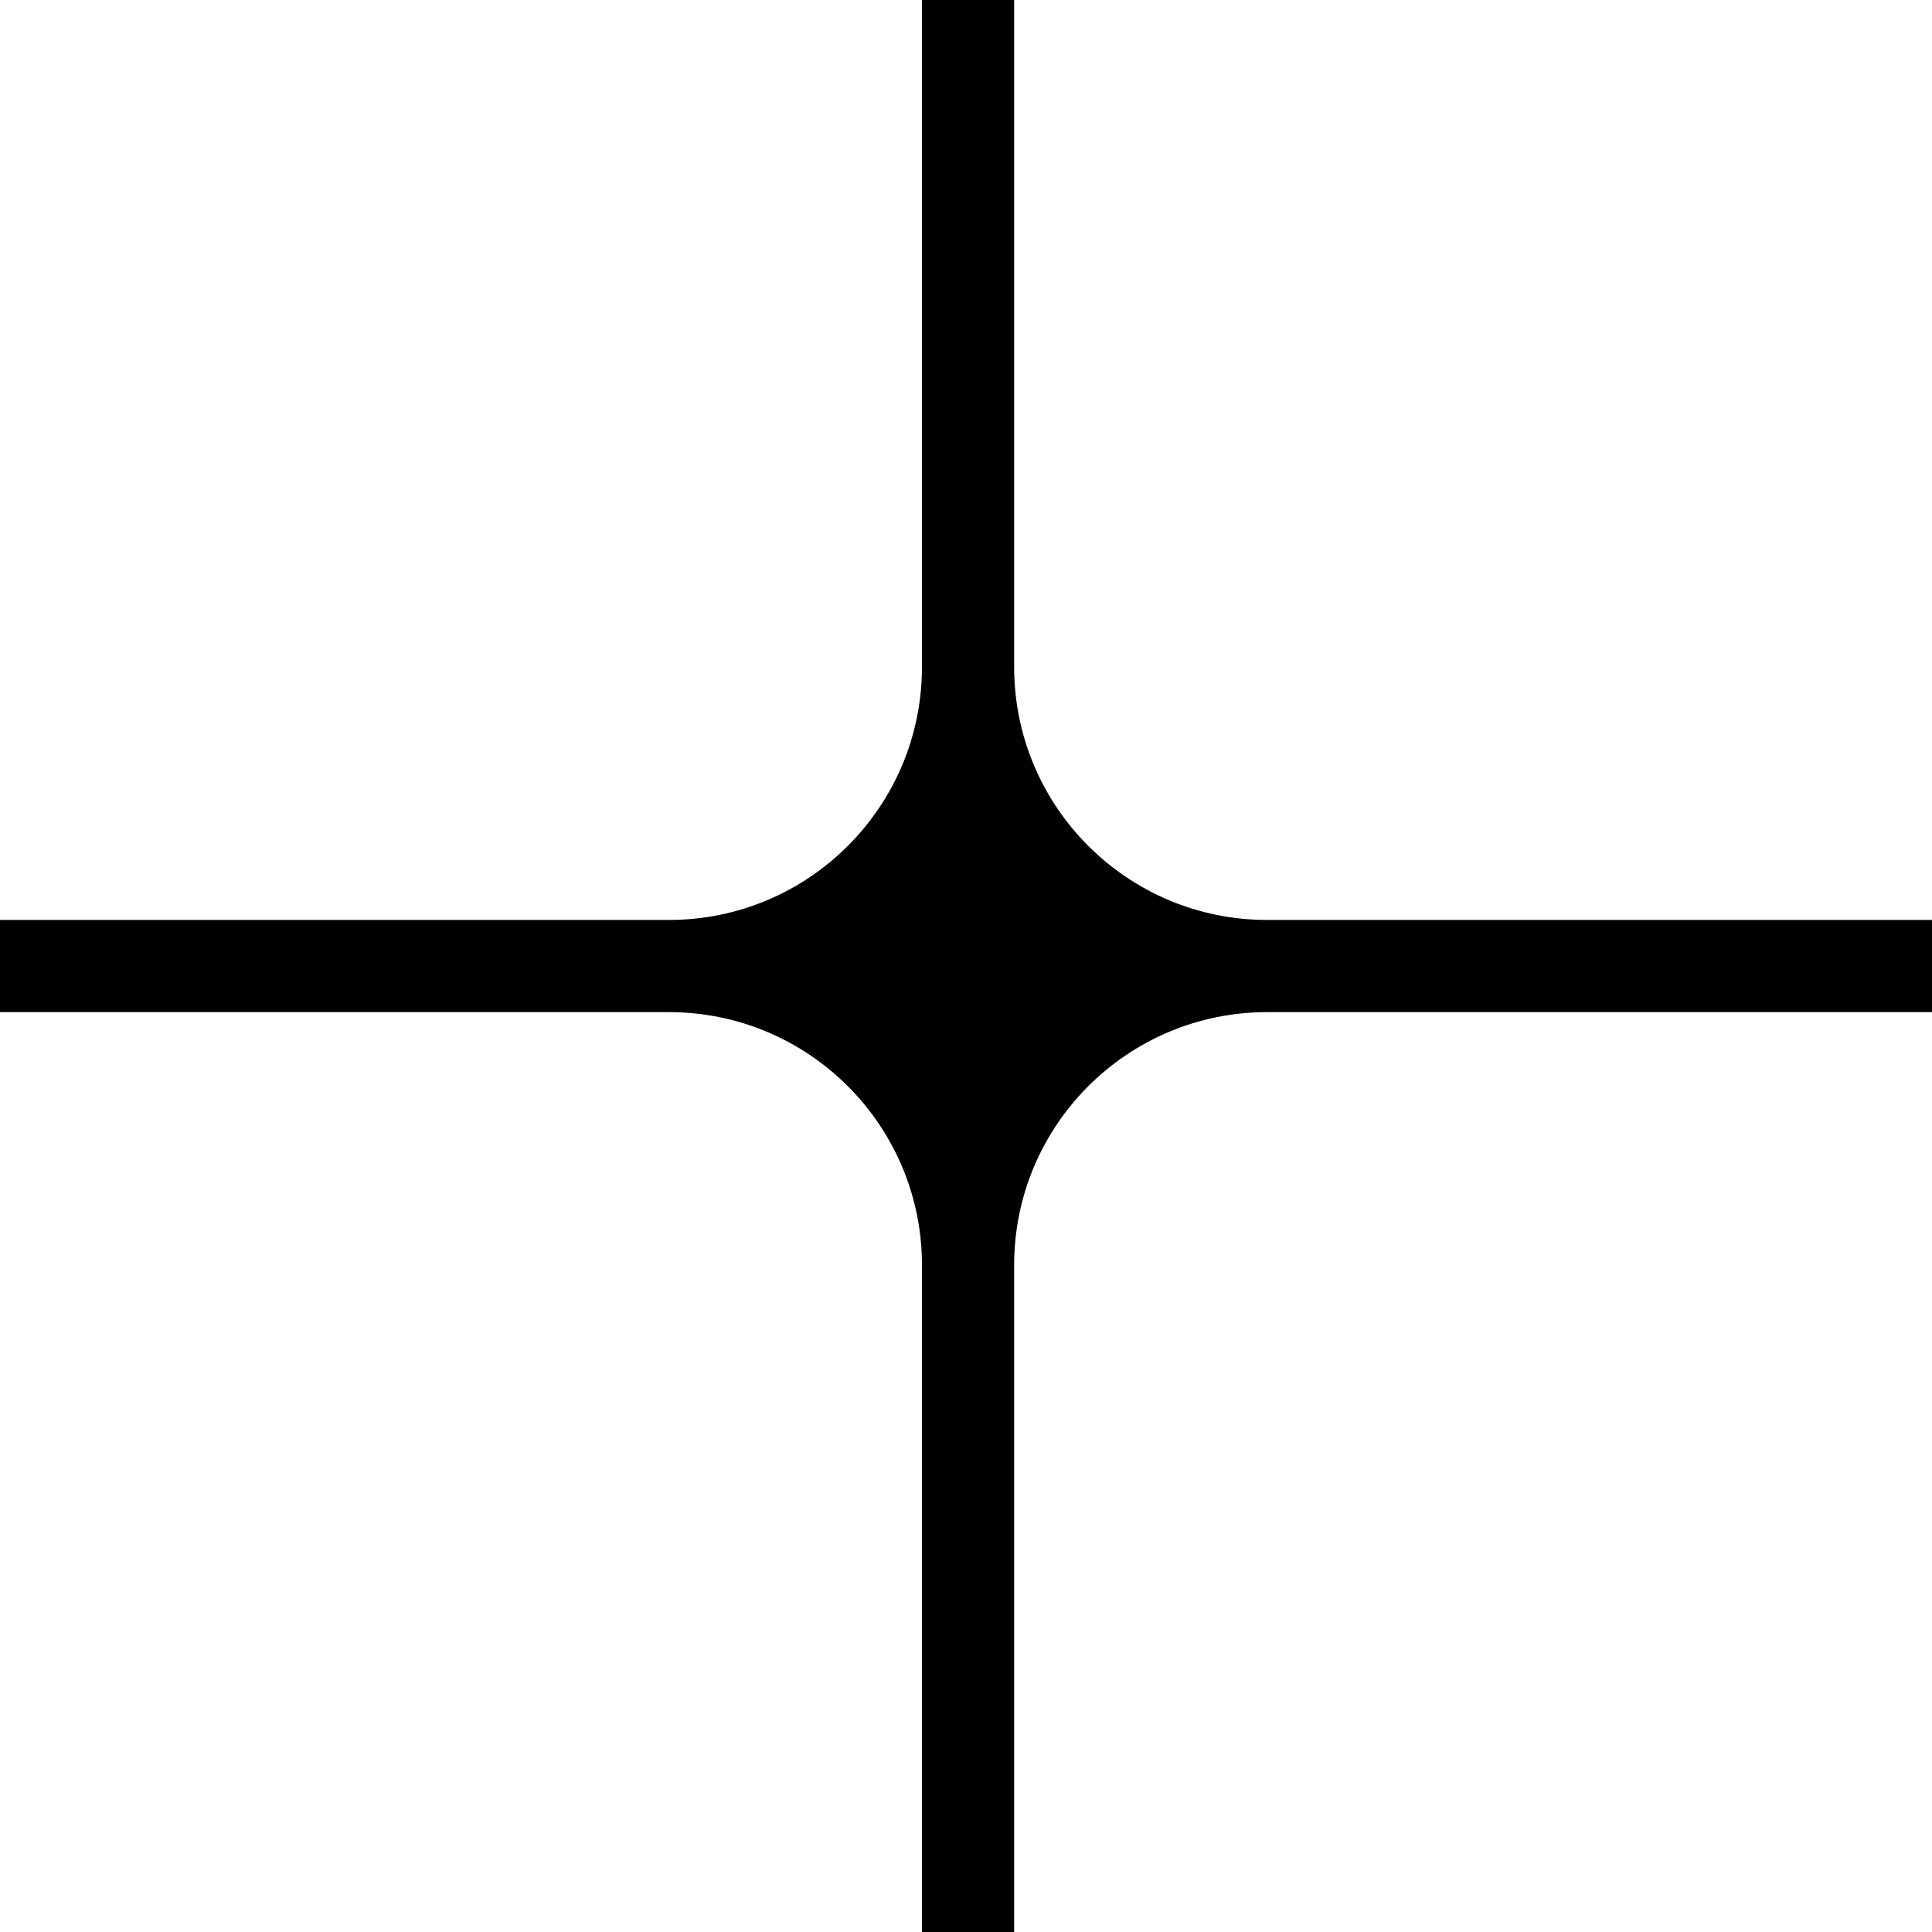 <svg width="24" height="24" viewBox="0 0 24 24" fill="none" xmlns="http://www.w3.org/2000/svg">
<path fill-rule="evenodd" clip-rule="evenodd" d="M12.598 0L11.453 0V8.285C11.453 10.021 10.046 11.428 8.31 11.428H4.37137e-07L0 12.573H8.31C10.046 12.573 11.453 13.98 11.453 15.716L11.453 24H12.598L12.598 15.716C12.598 13.98 14.005 12.573 15.741 12.573L24 12.573V11.428L15.741 11.428C14.005 11.428 12.598 10.021 12.598 8.285V0Z" fill="black"/>
</svg>
